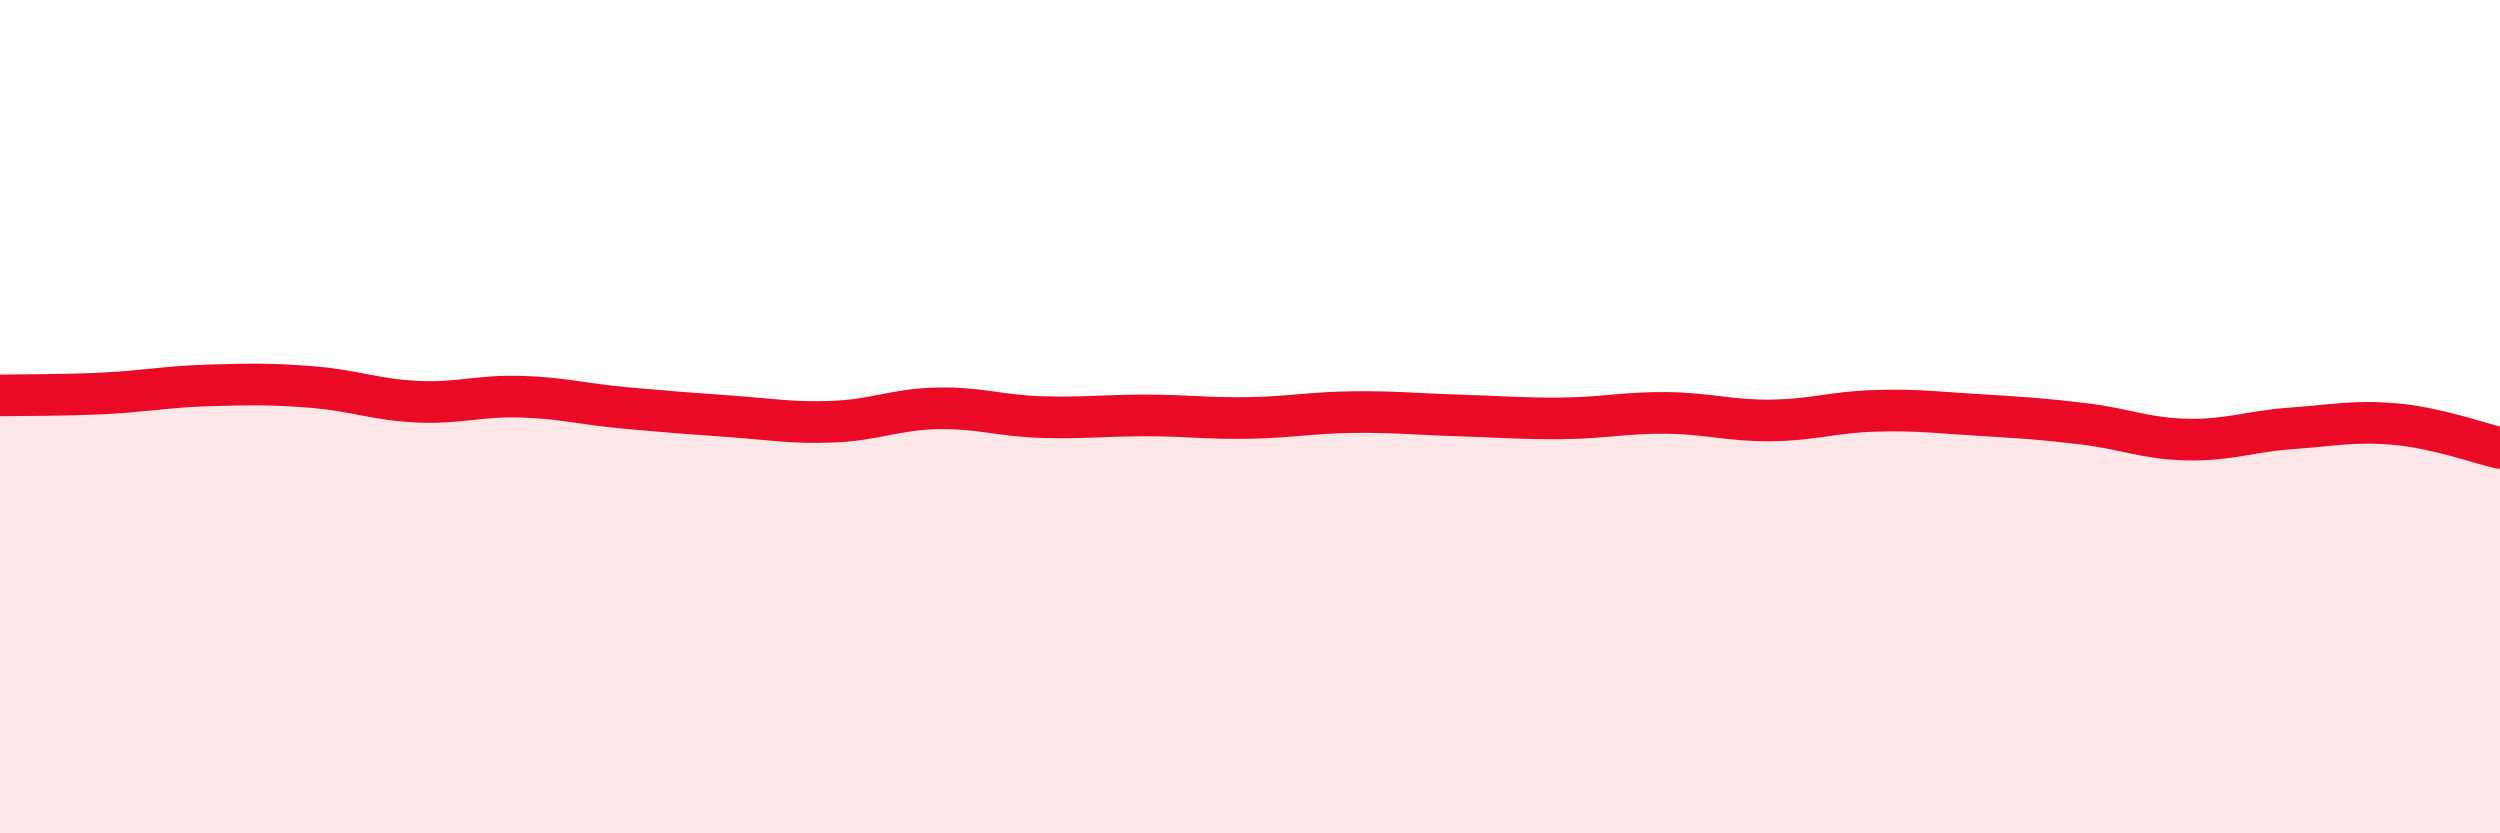 
    <svg width="60" height="20" viewBox="0 0 60 20" xmlns="http://www.w3.org/2000/svg">
      <path
        d="M 0,9.49 C 0.5,9.48 1.5,9.49 2.5,9.44 C 3.5,9.39 4,9.28 5,9.25 C 6,9.22 6.5,9.21 7.5,9.29 C 8.5,9.37 9,9.59 10,9.64 C 11,9.69 11.5,9.49 12.5,9.52 C 13.5,9.55 14,9.7 15,9.79 C 16,9.88 16.5,9.92 17.5,9.99 C 18.5,10.06 19,10.16 20,10.12 C 21,10.08 21.5,9.82 22.5,9.8 C 23.5,9.78 24,9.98 25,10.01 C 26,10.04 26.5,9.97 27.5,9.97 C 28.5,9.97 29,10.05 30,10.03 C 31,10.01 31.5,9.9 32.5,9.89 C 33.5,9.88 34,9.94 35,9.97 C 36,10 36.5,10.05 37.5,10.04 C 38.5,10.03 39,9.9 40,9.91 C 41,9.92 41.5,10.1 42.5,10.09 C 43.5,10.08 44,9.89 45,9.86 C 46,9.83 46.5,9.9 47.5,9.96 C 48.5,10.02 49,10.05 50,10.17 C 51,10.29 51.5,10.53 52.5,10.55 C 53.5,10.57 54,10.35 55,10.28 C 56,10.21 56.5,10.09 57.5,10.18 C 58.5,10.27 59.5,10.64 60,10.75L60 20L0 20Z"
        fill="#EB0A25"
        opacity="0.1"
        stroke-linecap="round"
        stroke-linejoin="round"
      />
      <path
        d="M 0,9.49 C 0.5,9.48 1.5,9.49 2.5,9.44 C 3.5,9.39 4,9.28 5,9.25 C 6,9.22 6.5,9.21 7.5,9.29 C 8.5,9.37 9,9.59 10,9.64 C 11,9.69 11.5,9.49 12.5,9.52 C 13.5,9.55 14,9.7 15,9.79 C 16,9.88 16.5,9.92 17.5,9.99 C 18.5,10.06 19,10.16 20,10.12 C 21,10.08 21.5,9.82 22.5,9.8 C 23.5,9.78 24,9.98 25,10.01 C 26,10.04 26.5,9.97 27.5,9.97 C 28.5,9.97 29,10.05 30,10.03 C 31,10.01 31.5,9.9 32.5,9.89 C 33.5,9.88 34,9.94 35,9.97 C 36,10 36.5,10.05 37.5,10.04 C 38.5,10.03 39,9.9 40,9.91 C 41,9.92 41.5,10.1 42.5,10.09 C 43.5,10.08 44,9.89 45,9.86 C 46,9.83 46.5,9.9 47.5,9.96 C 48.5,10.02 49,10.05 50,10.17 C 51,10.29 51.5,10.53 52.5,10.55 C 53.5,10.57 54,10.35 55,10.28 C 56,10.21 56.5,10.09 57.5,10.18 C 58.5,10.27 59.5,10.64 60,10.75"
        stroke="#EB0A25"
        stroke-width="1"
        fill="none"
        stroke-linecap="round"
        stroke-linejoin="round"
      />
    </svg>
  